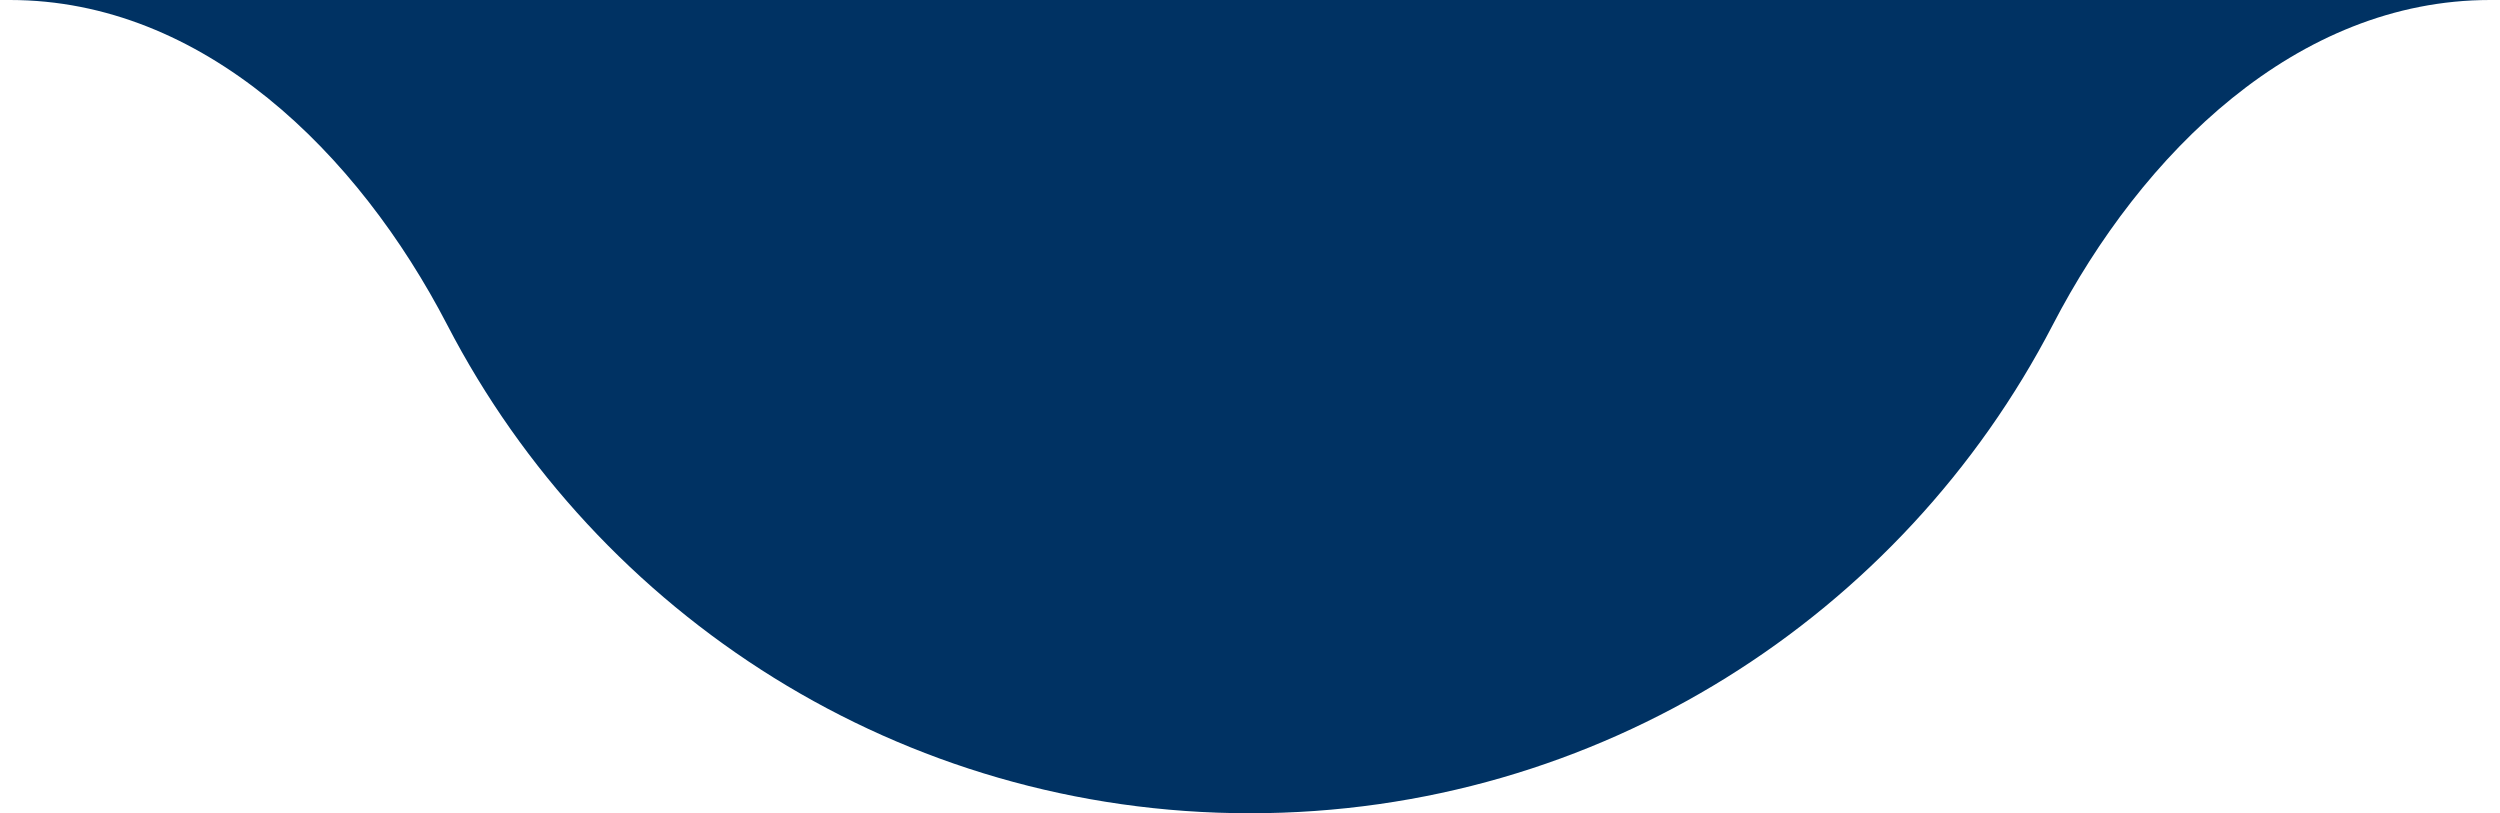 <svg xmlns="http://www.w3.org/2000/svg" width="332" height="108" fill="none" viewBox="0 0 332 108"><g clip-path="url(#a)"><path fill="#003263" fill-rule="evenodd" d="M1126-972c0-27.614-22.39-50-50-50H-744c-27.614 0-50 22.386-50 50v922c0 27.614 22.386 50 50 50H1.311c25.701 0 46.258 20.338 58.087 43.155C79.371 81.678 119.611 108 166 108s86.63-26.322 106.602-64.845C284.431 20.338 304.988 0 330.689 0H1076c27.61 0 50-22.386 50-50v-922Z" clip-rule="evenodd"/></g><defs><clipPath id="a"><path fill="#fff" d="M0 0h332v108H0z"/></clipPath></defs></svg>